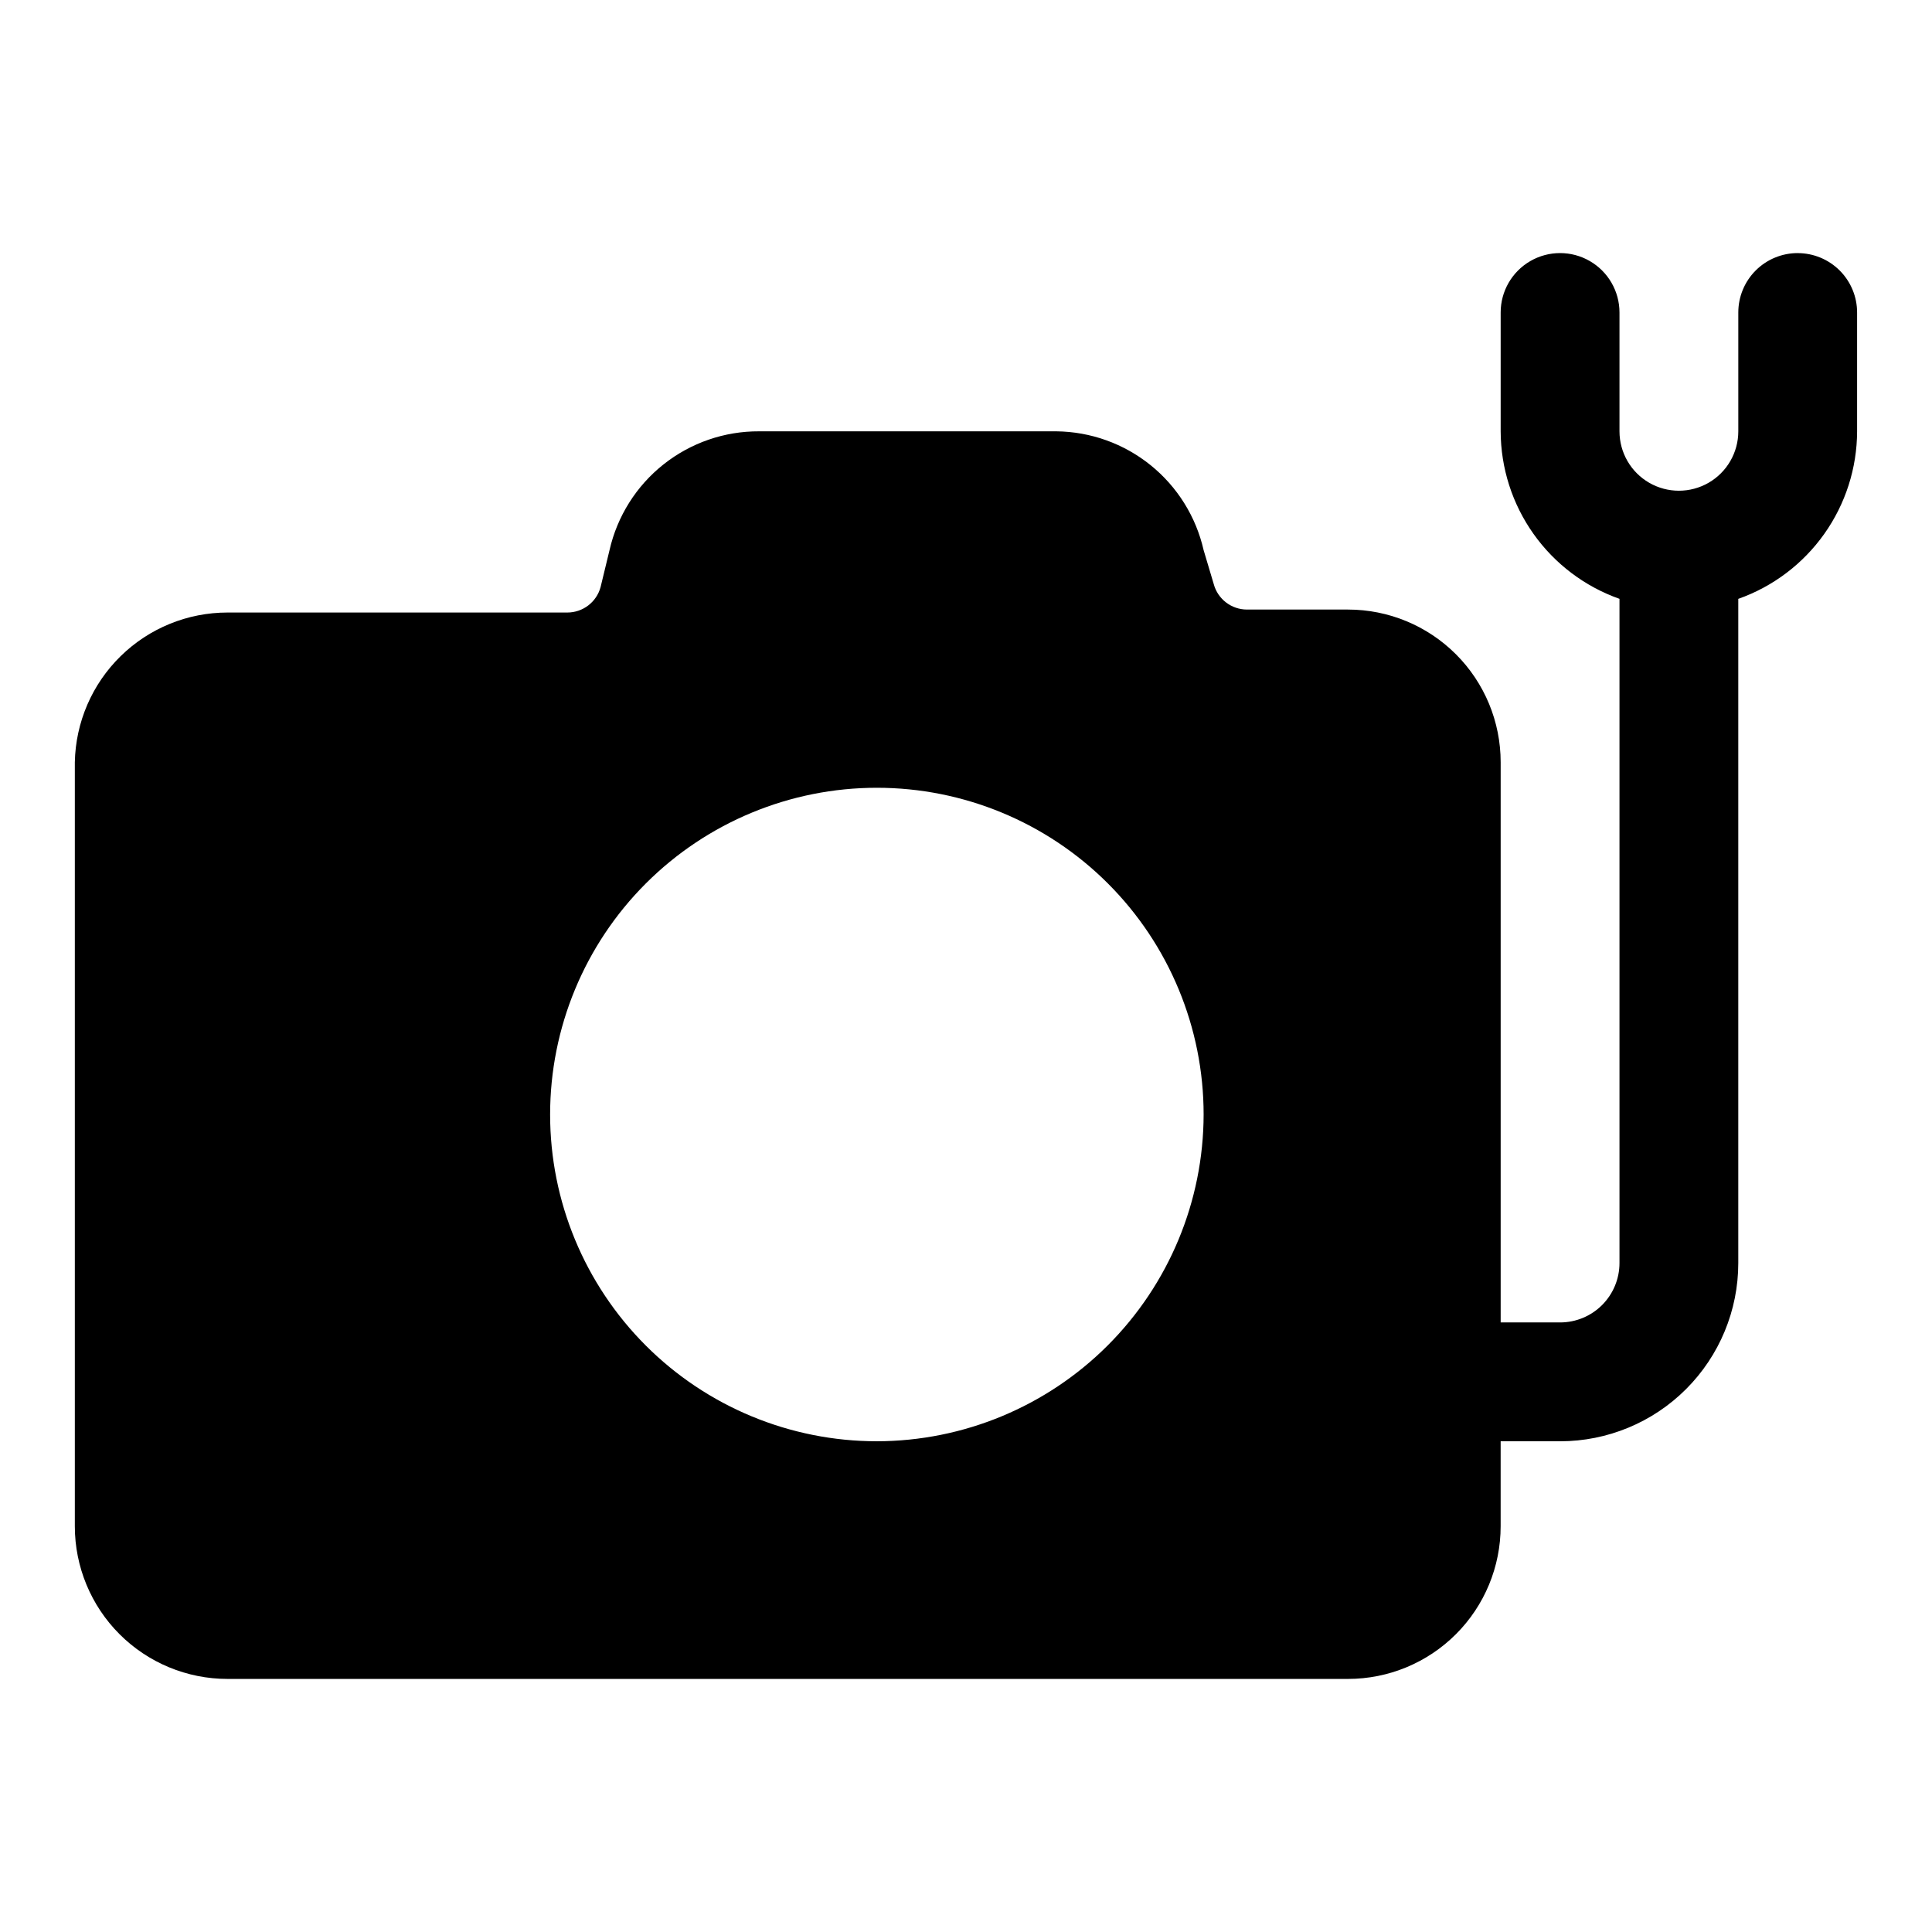 <?xml version="1.0" encoding="UTF-8"?>
<!-- Uploaded to: SVG Repo, www.svgrepo.com, Generator: SVG Repo Mixer Tools -->
<svg fill="#000000" width="800px" height="800px" version="1.1" viewBox="144 144 512 512" xmlns="http://www.w3.org/2000/svg">
 <path d="m620.41 211.07c-4.176 0-8.18 1.66-11.133 4.609-2.953 2.953-4.609 6.957-4.609 11.133v31.488c0 5.625-3 10.824-7.871 13.637-4.871 2.812-10.875 2.812-15.746 0-4.871-2.812-7.871-8.012-7.871-13.637v-31.488c0-5.625-3-10.82-7.871-13.633s-10.875-2.812-15.746 0-7.871 8.008-7.871 13.633v31.488c0.027 9.746 3.066 19.242 8.707 27.191 5.637 7.949 13.594 13.961 22.781 17.207v176.02c0 4.176-1.66 8.18-4.613 11.133-2.953 2.953-6.957 4.609-11.133 4.609h-15.742v-148.46c0-10.73-4.262-21.023-11.852-28.609-7.59-7.59-17.879-11.852-28.609-11.852h-26.766c-4.133-0.004-7.75-2.781-8.816-6.769l-2.676-8.977c-2.019-8.875-6.973-16.809-14.055-22.523-7.086-5.715-15.891-8.871-24.992-8.965h-78.719c-9.211-0.051-18.16 3.043-25.375 8.77-7.215 5.727-12.258 13.738-14.301 22.719l-2.363 9.762c-1.066 3.992-4.684 6.769-8.816 6.769h-90.055c-10.598 0-20.77 4.152-28.336 11.574-7.566 7.418-11.922 17.508-12.129 28.102v202.47c0 10.73 4.266 21.023 11.852 28.609 7.59 7.59 17.883 11.852 28.613 11.852h296.93c10.73 0 21.02-4.262 28.609-11.852 7.59-7.586 11.852-17.879 11.852-28.609v-22.516h15.742c12.527 0 24.543-4.973 33.398-13.832 8.859-8.859 13.836-20.871 13.836-33.398v-176.02c9.188-3.246 17.145-9.258 22.781-17.207 5.637-7.949 8.68-17.445 8.707-27.191v-31.488c0-4.176-1.66-8.18-4.613-11.133-2.953-2.949-6.957-4.609-11.133-4.609zm-244.03 314.88c-22.965 0-44.992-9.121-61.23-25.359-16.238-16.242-25.363-38.266-25.363-61.23s9.125-44.992 25.363-61.23c16.238-16.238 38.266-25.363 61.23-25.363 22.965 0 44.992 9.125 61.23 25.363 16.238 16.238 25.363 38.266 25.363 61.23-0.043 22.953-9.18 44.953-25.41 61.184-16.23 16.23-38.23 25.367-61.184 25.406z"/>
</svg>